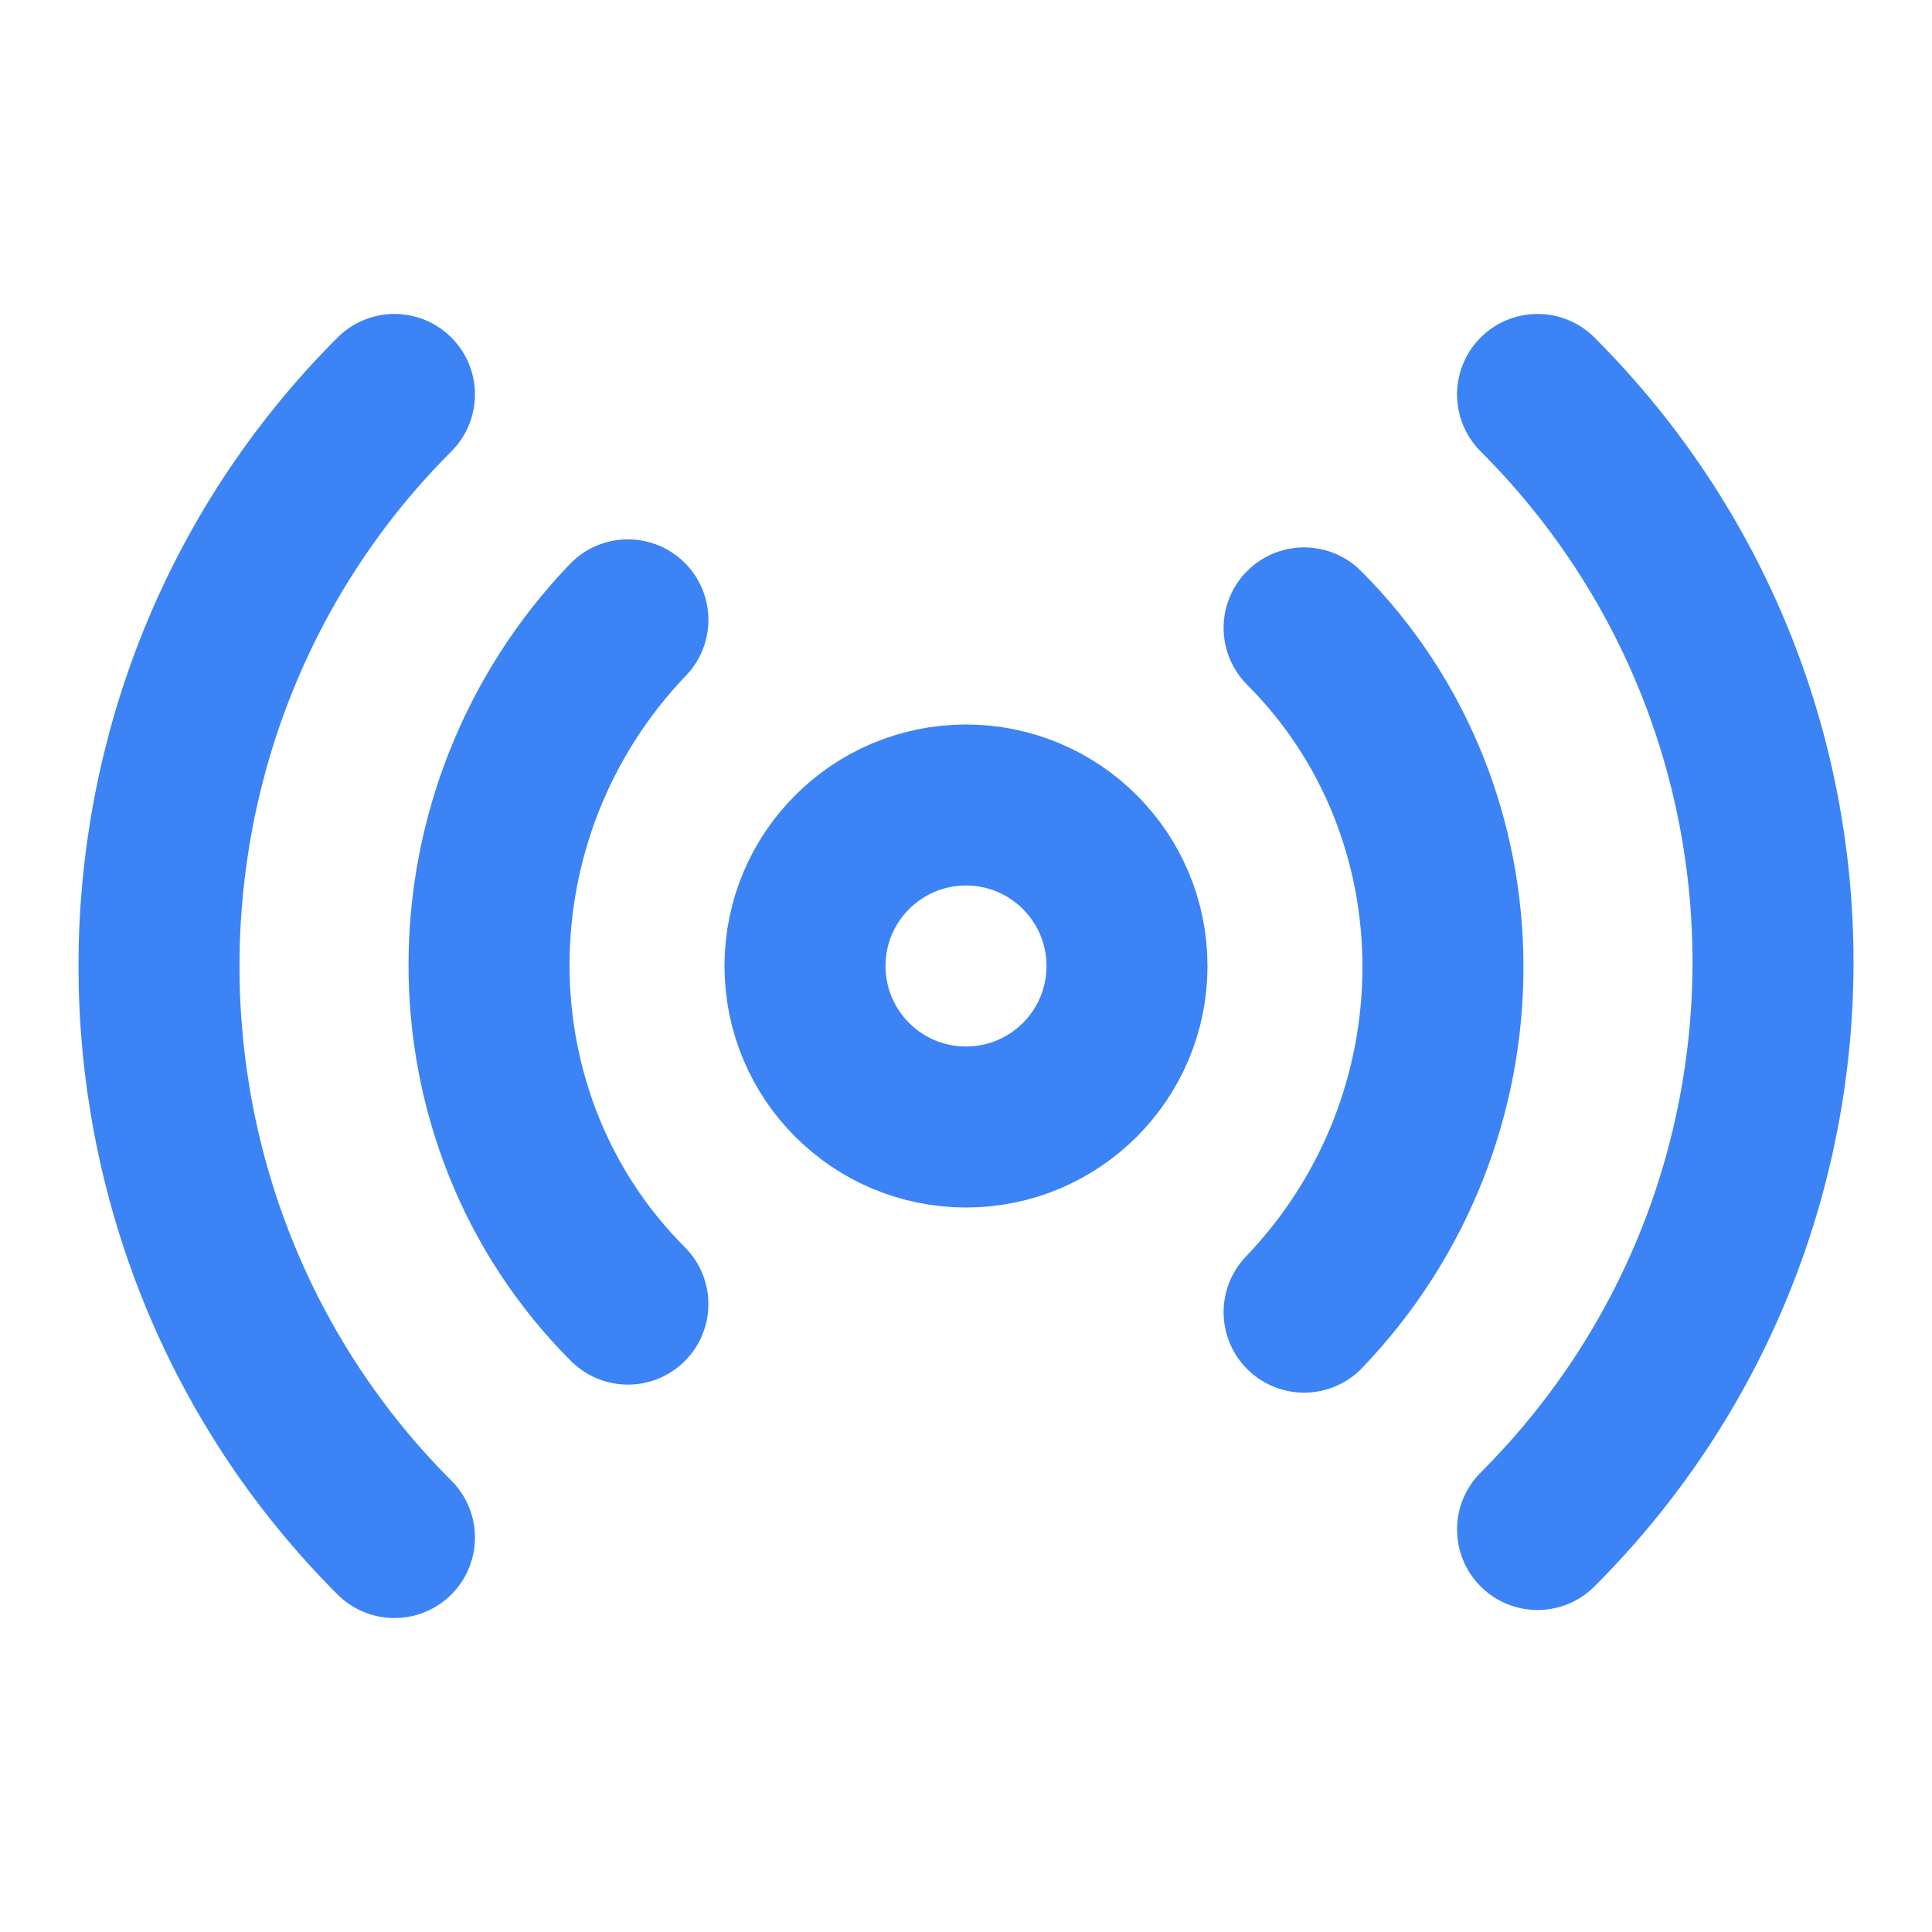 <svg xmlns="http://www.w3.org/2000/svg" viewBox="0 0 24 24" fill="none" stroke="#3c83f6" stroke-width="2" stroke-linecap="round" stroke-linejoin="round">
  <title>GR Scanner favicon</title>
  <path d="M4.9 19.1C1 15.2 1 8.8 4.9 4.9" />
  <path d="M7.8 16.2c-2.3-2.3-2.3-6.1 0-8.5" />
  <circle cx="12" cy="12" r="2" />
  <path d="M16.2 7.8c2.3 2.3 2.3 6.1 0 8.5" />
  <path d="M19.1 4.9C23 8.8 23 15.1 19.1 19" />
</svg>

